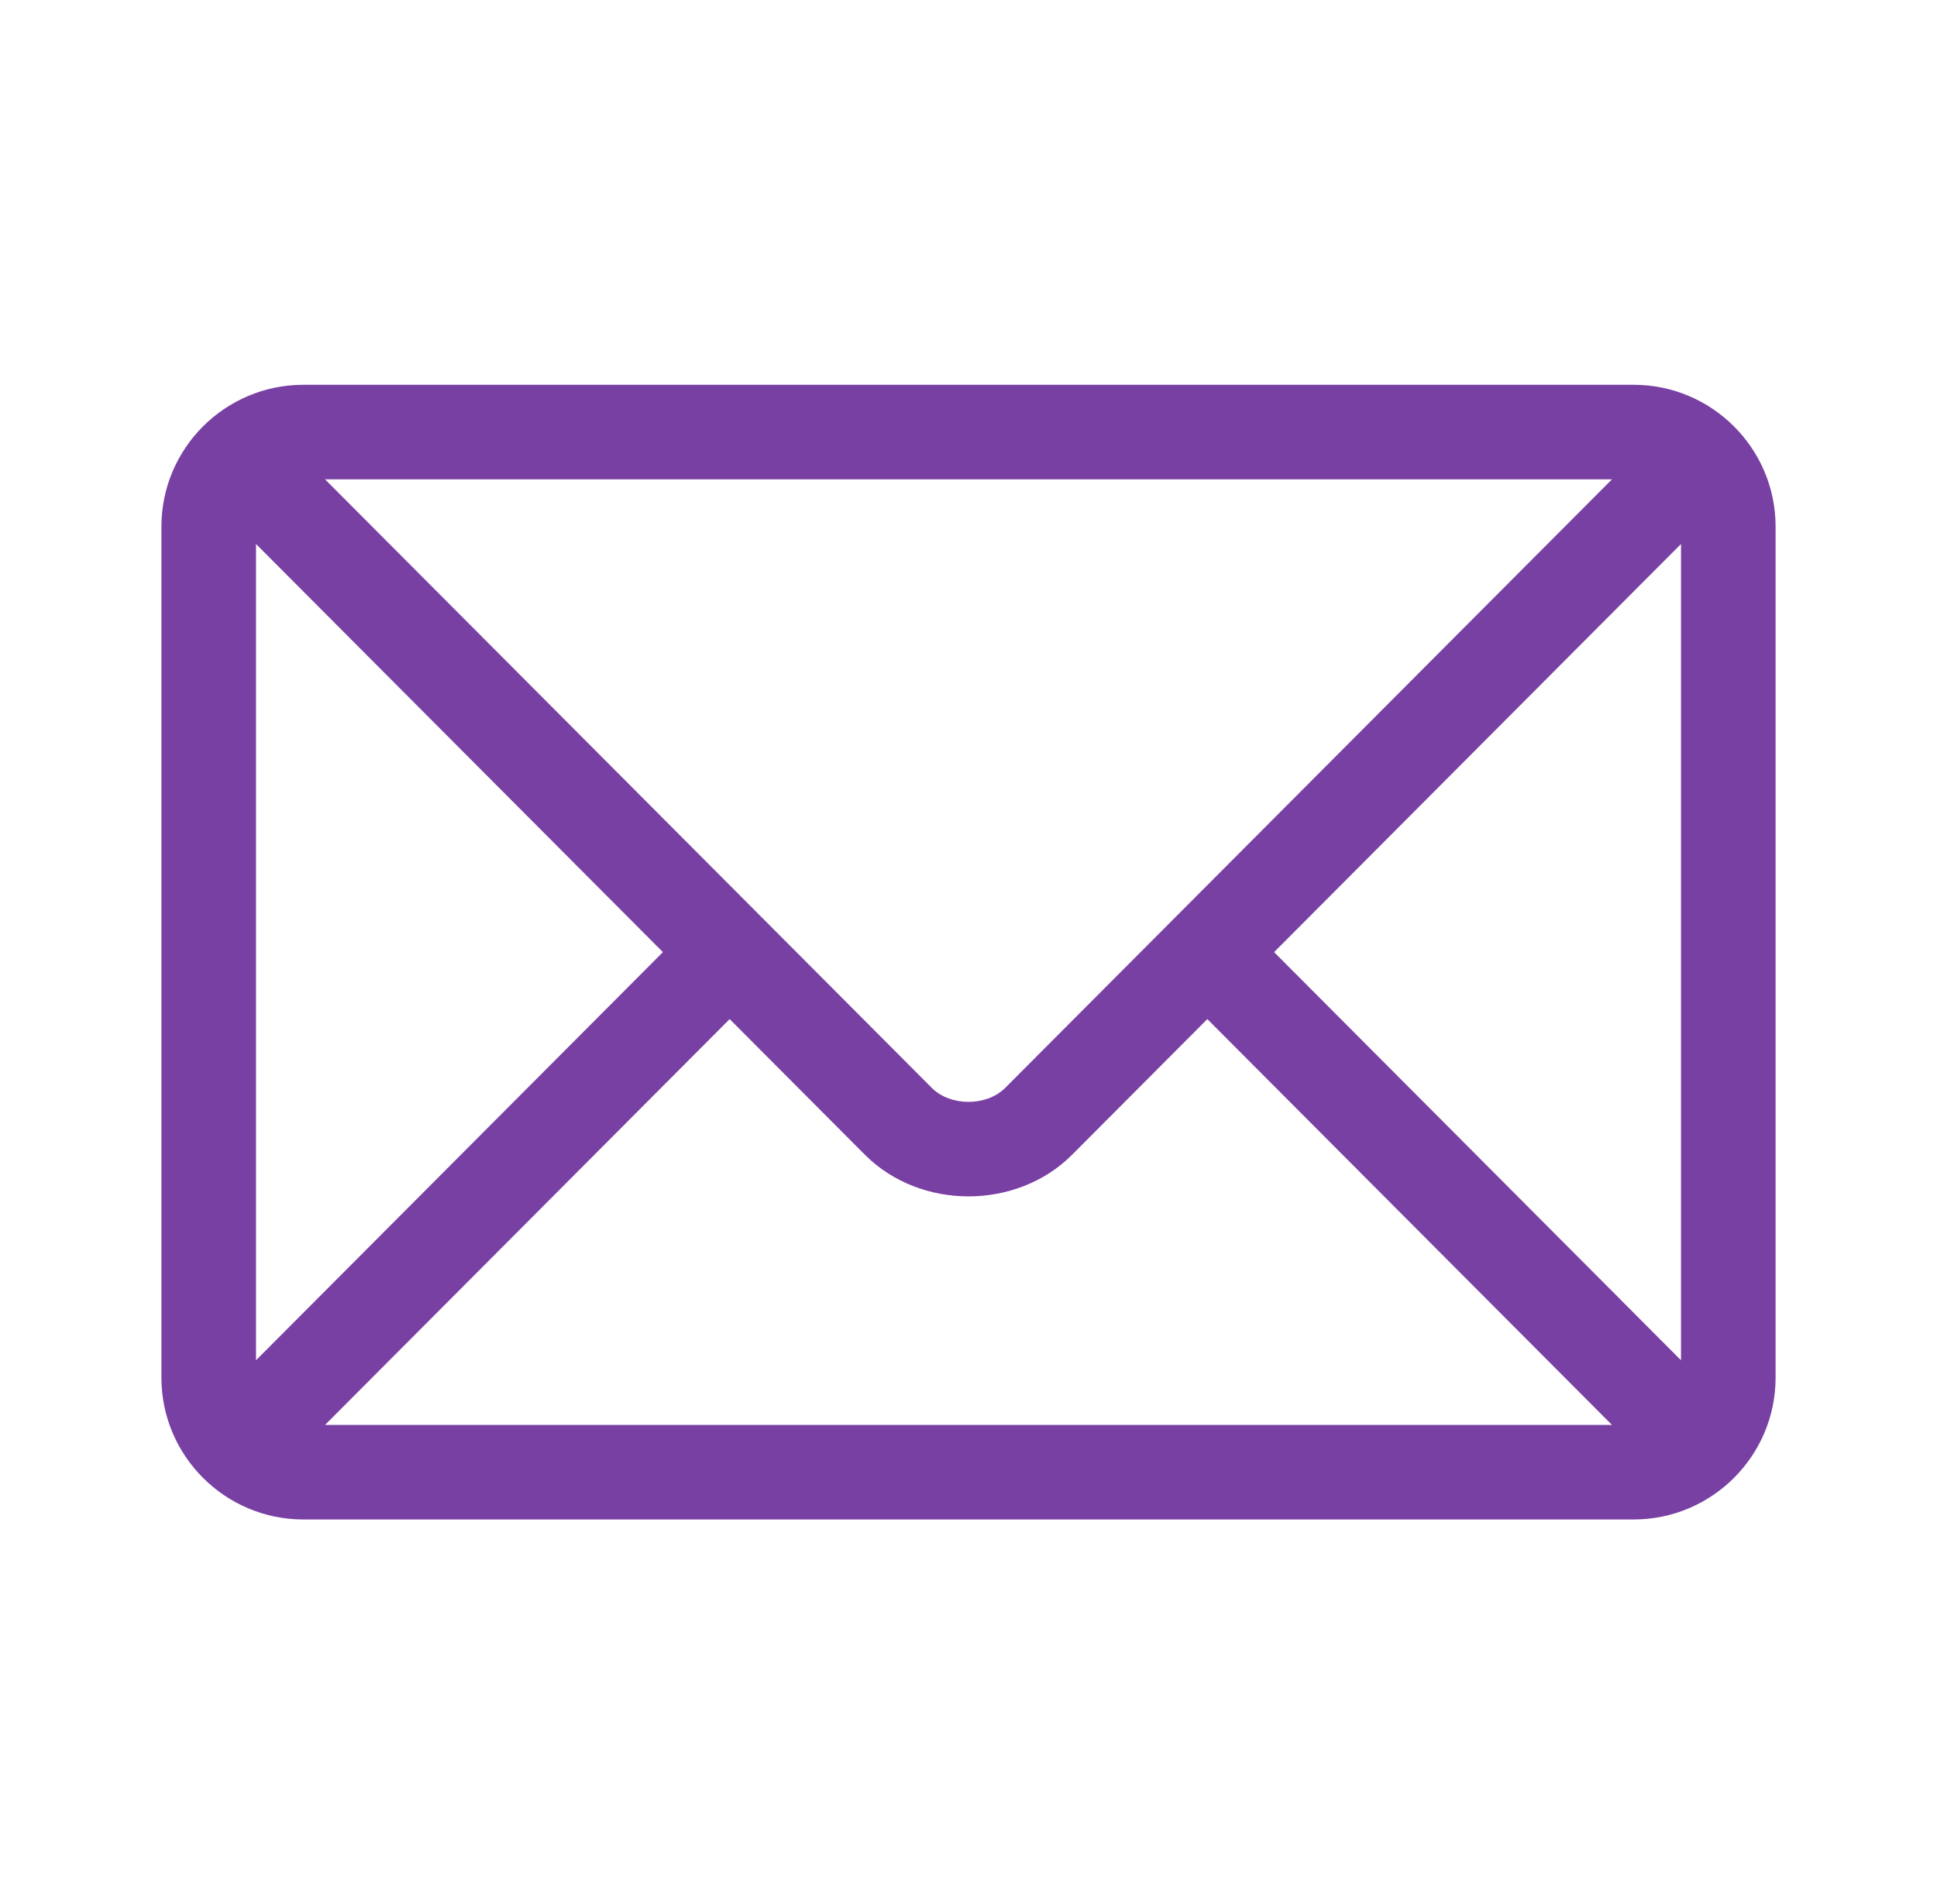 <svg width="60" height="59" viewBox="0 0 60 59" fill="none" xmlns="http://www.w3.org/2000/svg">
<path d="M50.605 11.922H9.395C6.976 11.922 5 13.89 5 16.316V42.684C5 45.111 6.978 47.078 9.395 47.078H50.605C53.024 47.078 55 45.111 55 42.684V16.316C55 13.889 53.023 11.922 50.605 11.922ZM49.931 14.852C48.51 16.277 31.821 33.02 31.135 33.708C30.562 34.283 29.438 34.283 28.865 33.708L10.069 14.852H49.931ZM7.93 42.145V16.855L20.534 29.5L7.93 42.145ZM10.069 44.148L22.602 31.575L26.79 35.777C28.506 37.498 31.494 37.498 33.21 35.777L37.398 31.575L49.931 44.148H10.069ZM52.07 42.145L39.466 29.5L52.07 16.855V42.145Z" fill="#7940A3"/>
</svg>
